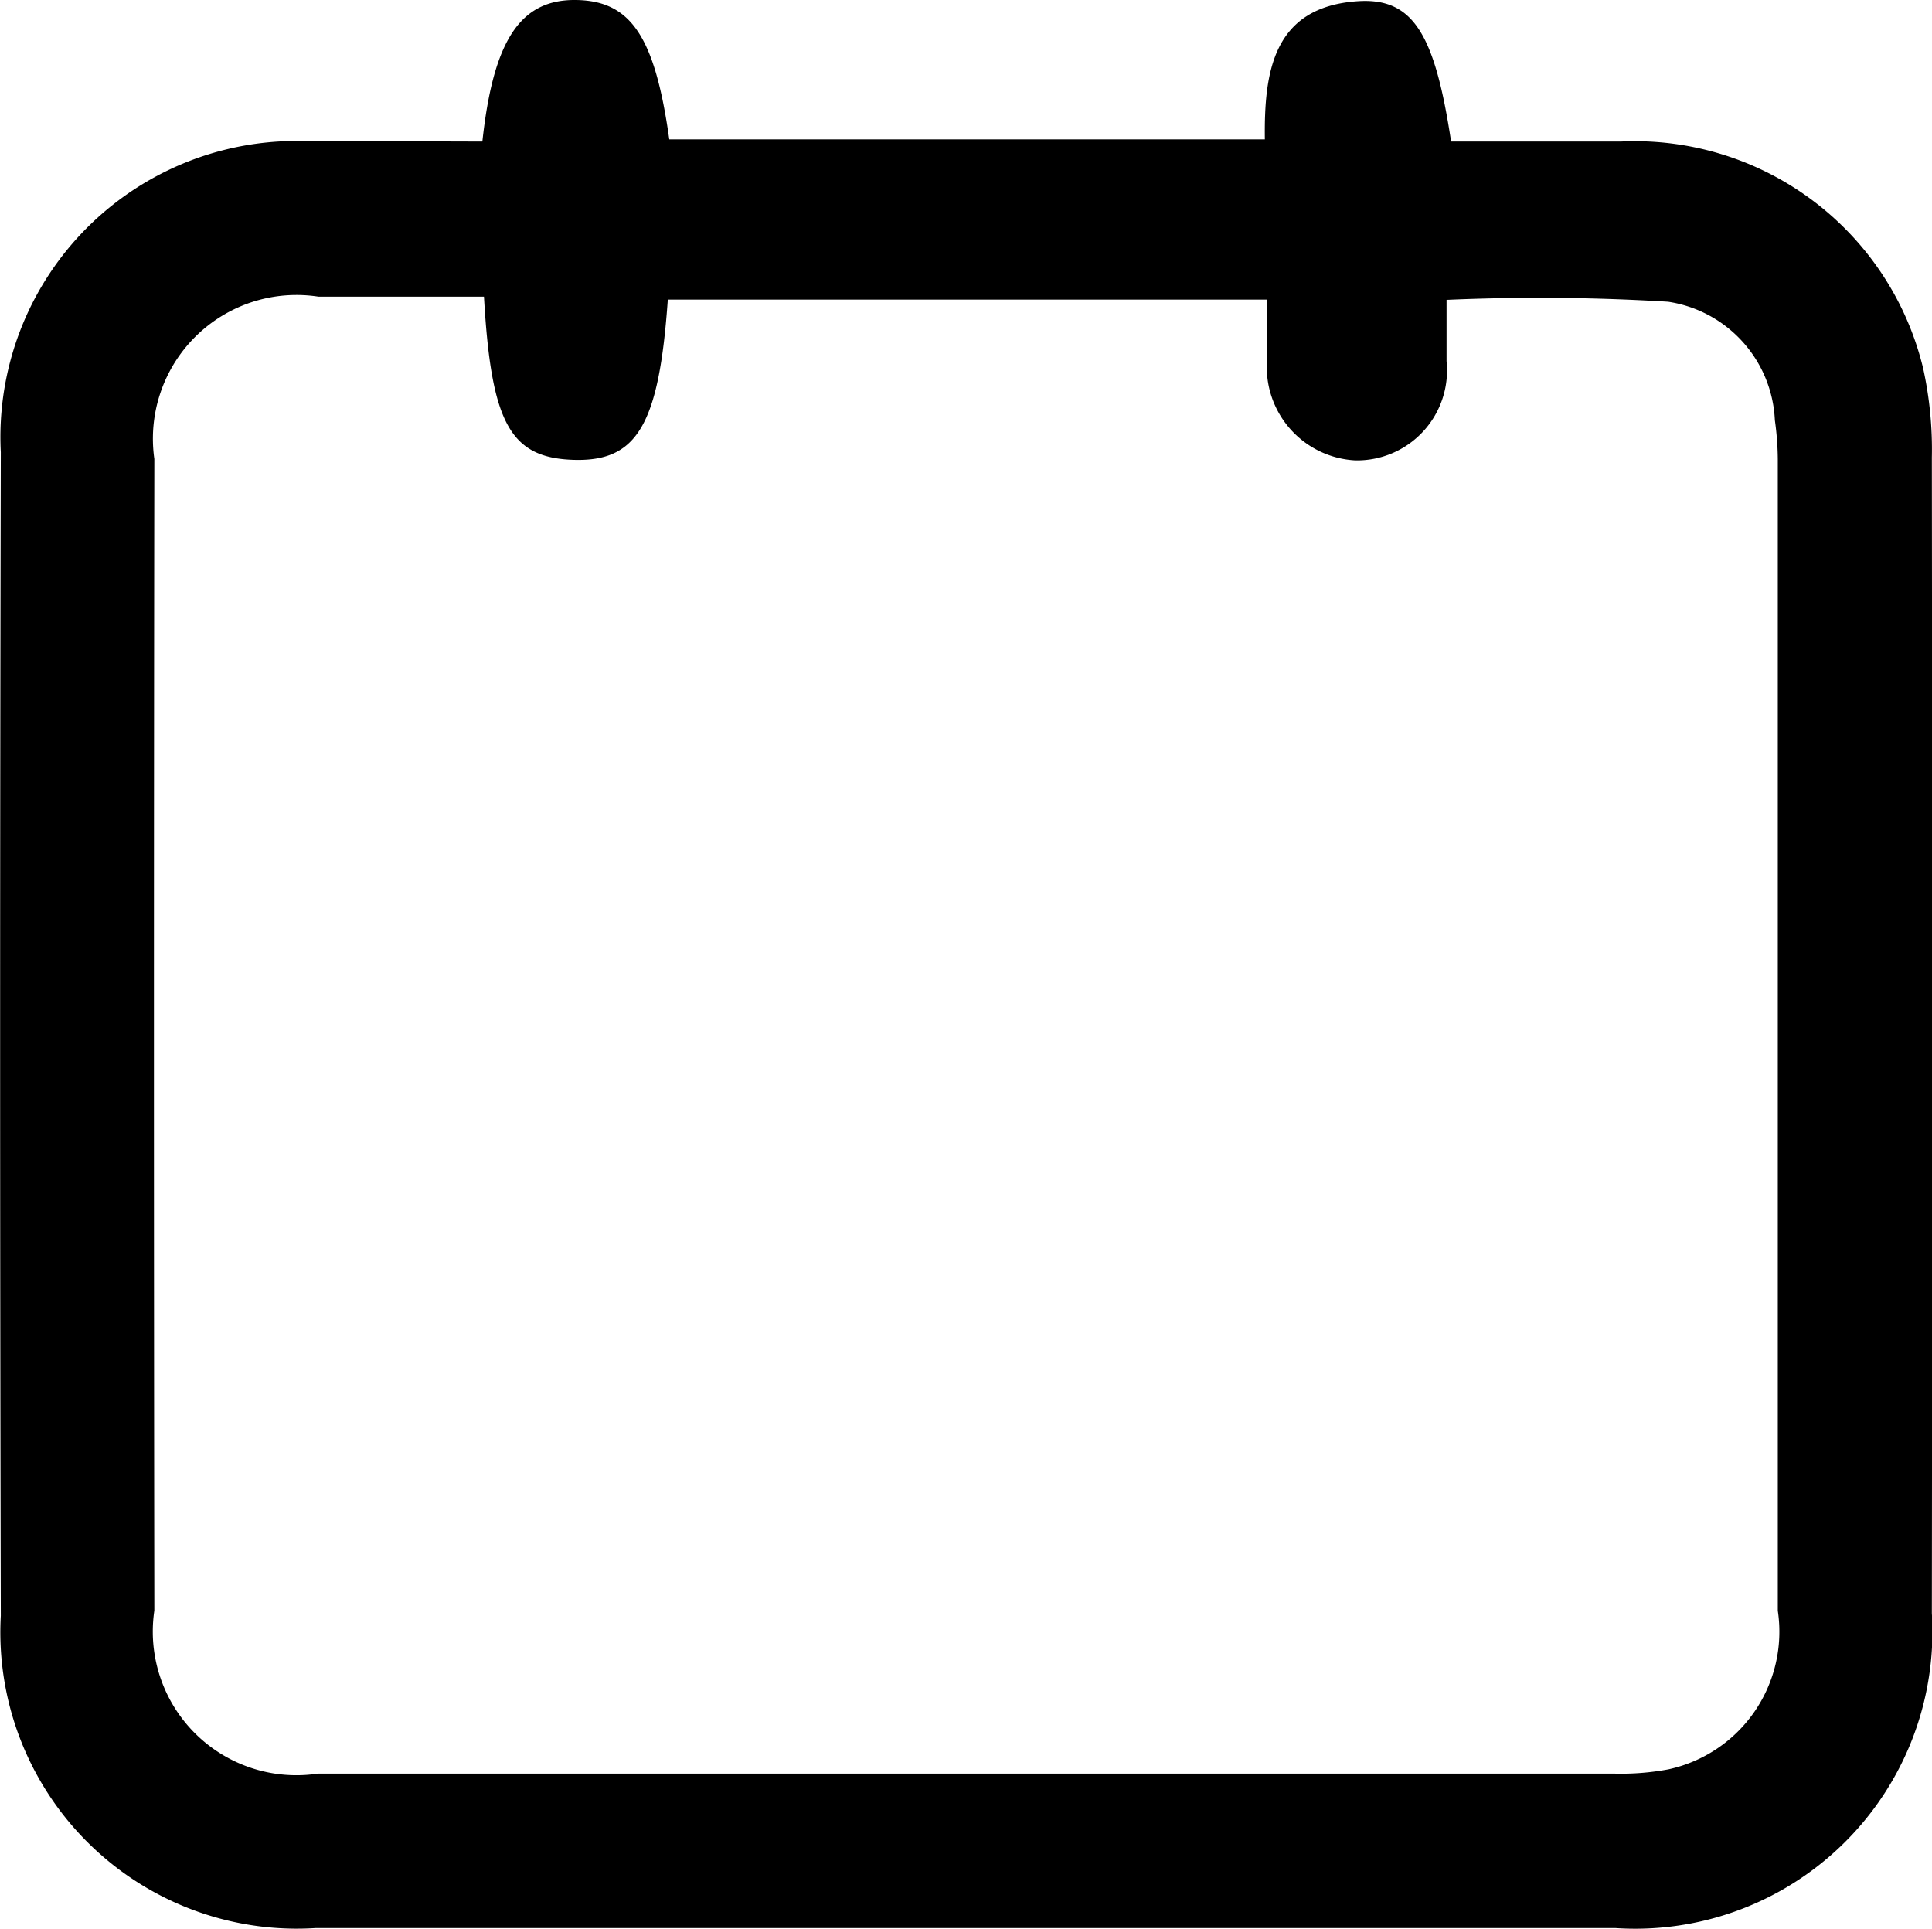 <svg id="Raggruppa_13" data-name="Raggruppa 13" xmlns="http://www.w3.org/2000/svg" width="14.471" height="14.447" viewBox="0 0 14.471 14.447">
  <g id="Tracciato_1252" data-name="Tracciato 1252">
    <path id="Tracciato_2101" data-name="Tracciato 2101" d="M223.365,451.025c.082-.763.287-1.065.7-1.06s.592.274.7,1.044h4.461c-.006-.5.058-.992.695-1.035.415-.028.578.244.7,1.051.421,0,.847,0,1.274,0a2.222,2.222,0,0,1,2.262,1.7,2.828,2.828,0,0,1,.065.667q.005,4.328,0,8.656a2.226,2.226,0,0,1-2.369,2.358q-4.869,0-9.738,0a2.22,2.22,0,0,1-2.357-2.339q-.01-4.358,0-8.715a2.217,2.217,0,0,1,2.308-2.329C222.492,451.019,222.92,451.025,223.365,451.025Zm.012,1.162h-1.24a1.076,1.076,0,0,0-1.229,1.215q-.006,4.313,0,8.626a1.076,1.076,0,0,0,1.226,1.221q4.854,0,9.708,0a1.933,1.933,0,0,0,.407-.032,1.055,1.055,0,0,0,.819-1.188q0-4.313,0-8.626a2.2,2.2,0,0,0-.022-.291.94.94,0,0,0-.8-.887,15.823,15.823,0,0,0-1.659-.014c0,.166,0,.314,0,.459a.674.674,0,0,1-.684.743.7.7,0,0,1-.661-.747c-.006-.152,0-.3,0-.457h-4.488c-.066.939-.23,1.215-.706,1.2S223.431,453.133,223.377,452.187Z" transform="translate(-219.752 -449.965)"/>
  </g>
</svg>
